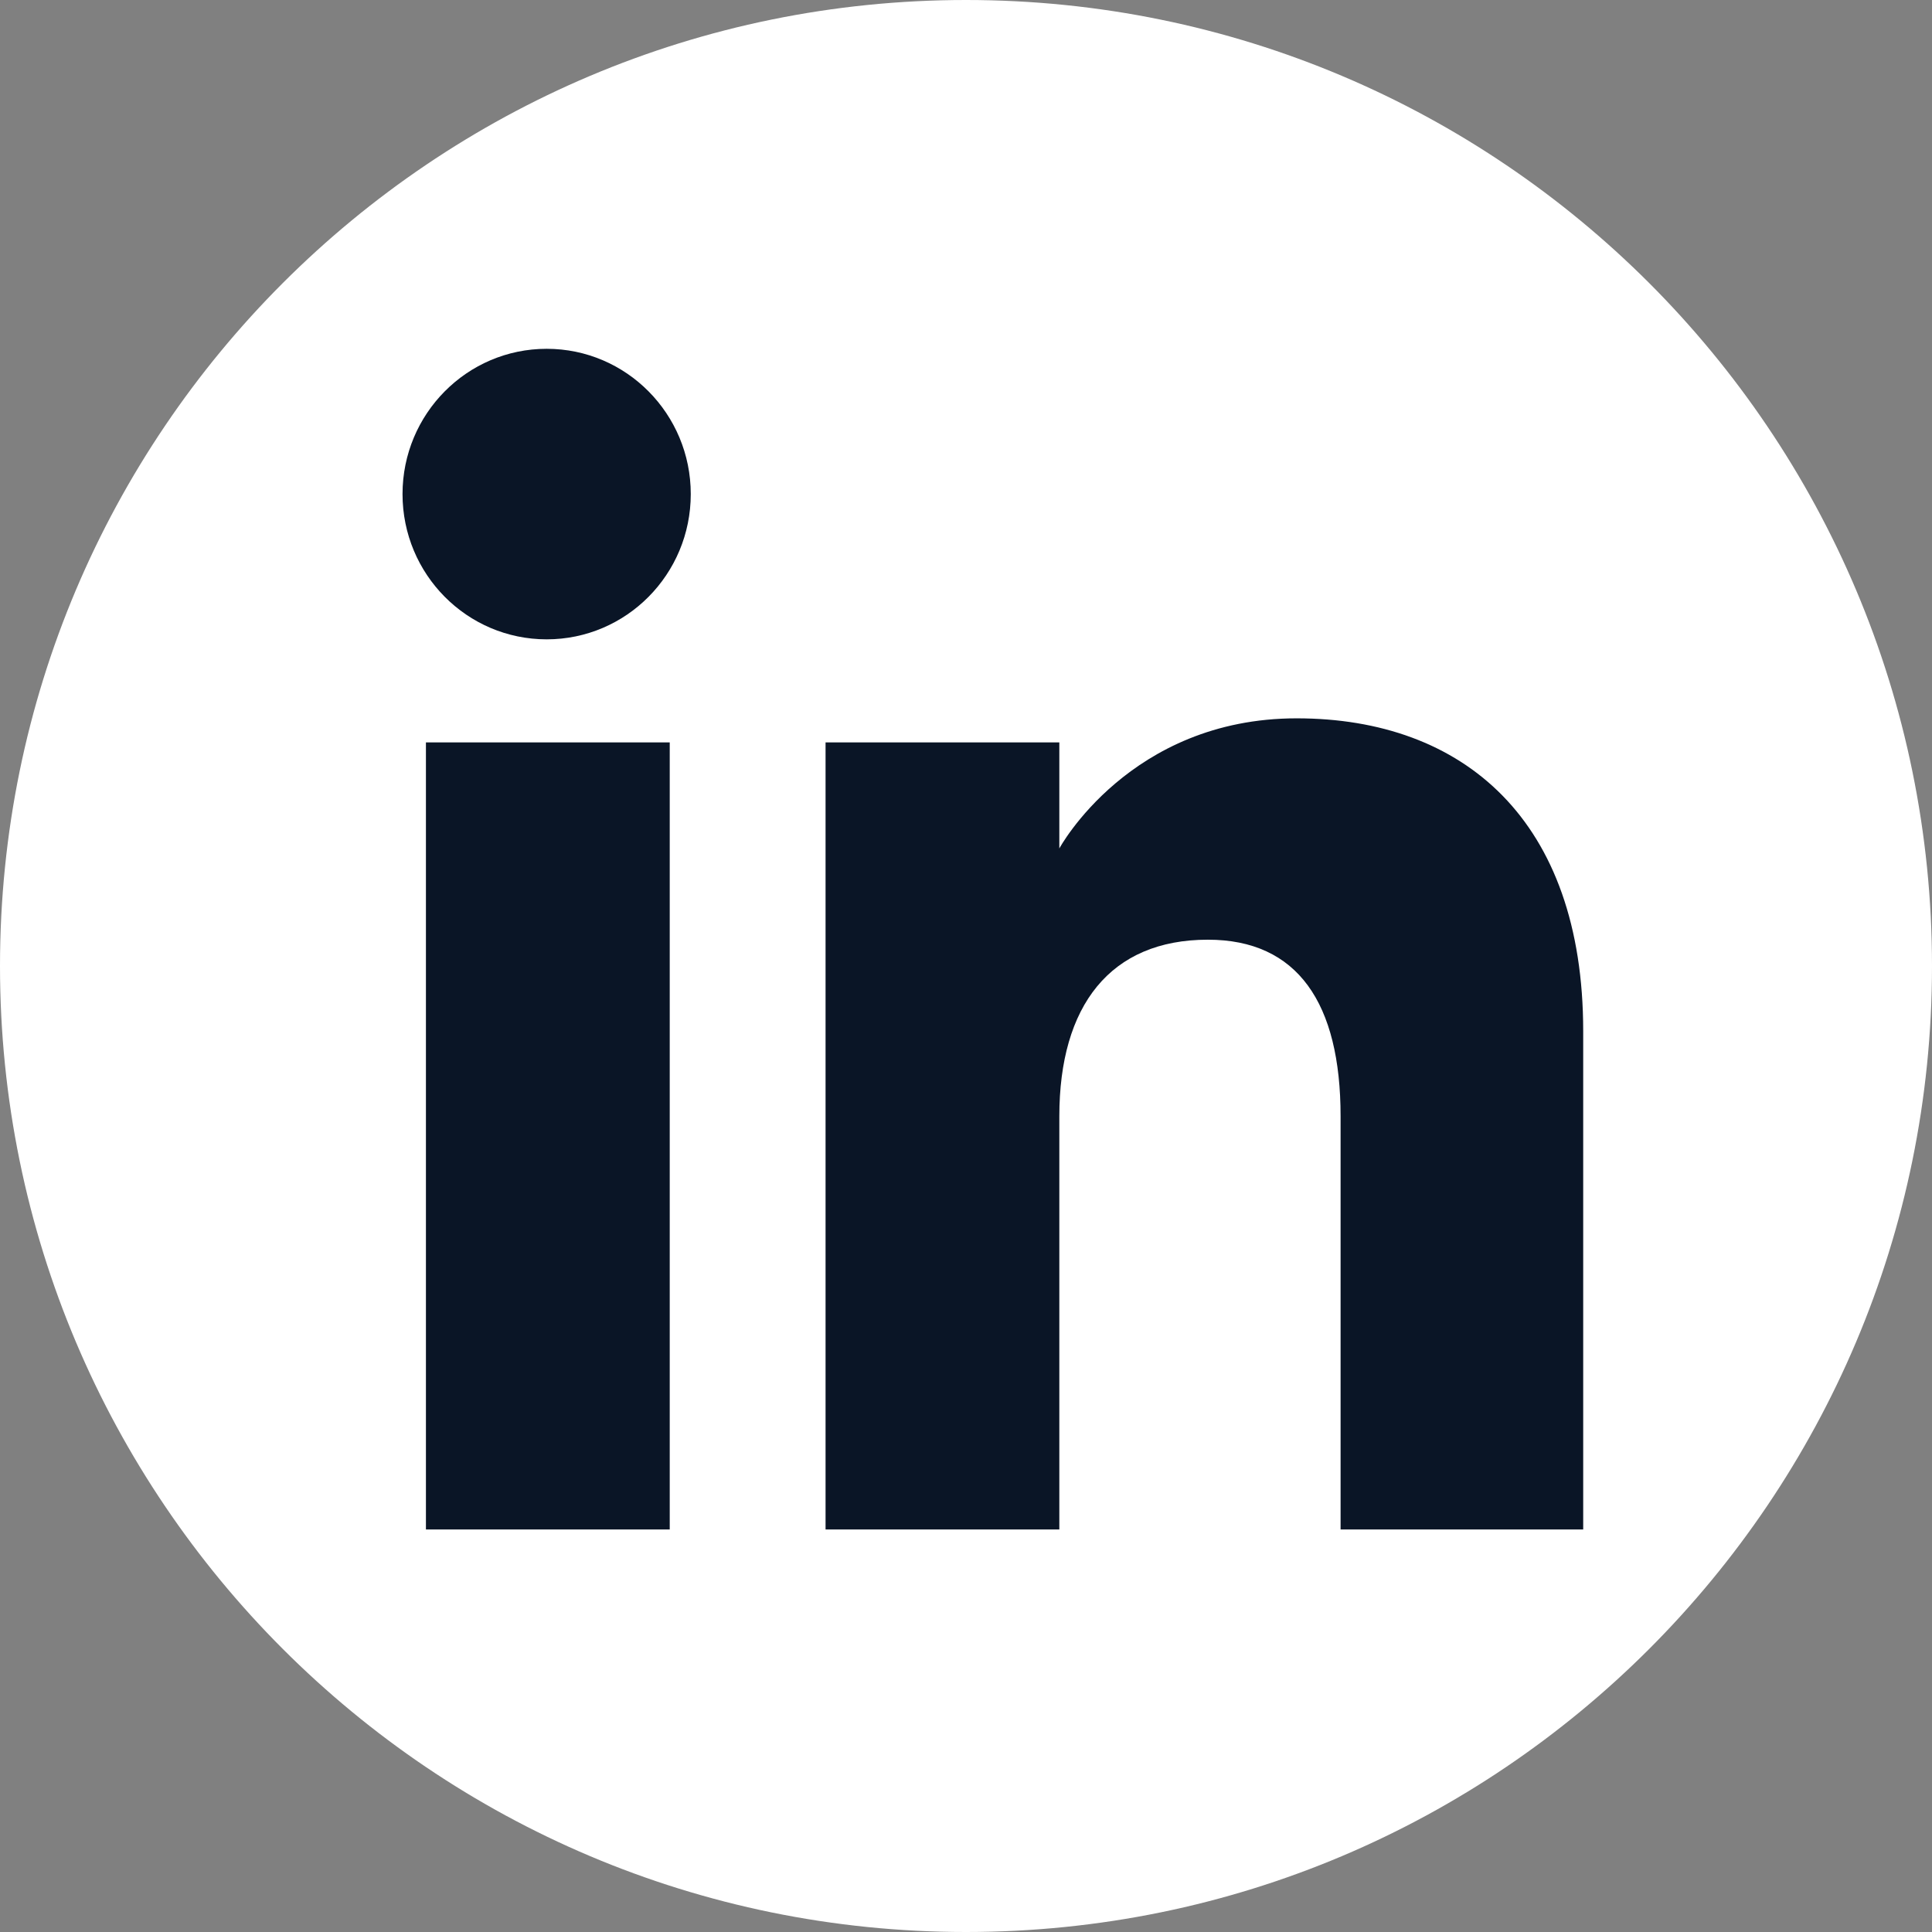 <?xml version="1.0" encoding="UTF-8"?>
<svg width="26px" height="26px" viewBox="0 0 26 26" version="1.1" xmlns="http://www.w3.org/2000/svg" xmlns:xlink="http://www.w3.org/1999/xlink">
    <rect x="0" y="0" width="26" height="26" fill="#808080" stroke="none"/>
    <title>linkedin</title>
    <g id="Symbols" stroke="none" stroke-width="1" fill="none" fill-rule="evenodd">
        <g id="Footer-alt" transform="translate(-150, -373)" fill-rule="nonzero">
            <g id="Group" transform="translate(80, 98)">
                <g id="Group-6" transform="translate(0, 208)">
                    <g id="Group-2" transform="translate(70, 3)">
                        <g id="linkedin" transform="translate(0, 64)">
                            <path d="M13,26 C20.18,26 26,20.18 26,13 C26,5.82 20.18,0 13,0 C5.82,0 0,5.82 0,13 C0,20.18 5.82,26 13,26 Z" id="Path" fill="#ffffff"></path>
                            <path d="M21.306,20.583 L18.041,20.583 L18.041,15.023 C18.041,13.498 17.462,12.646 16.255,12.646 C14.942,12.646 14.256,13.533 14.256,15.023 L14.256,20.583 L11.11,20.583 L11.11,9.991 L14.256,9.991 L14.256,11.418 C14.256,11.418 15.202,9.667 17.45,9.667 C19.697,9.667 21.306,11.039 21.306,13.877 L21.306,20.583 Z M7.357,8.604 C6.285,8.604 5.417,7.729 5.417,6.649 C5.417,5.57 6.285,4.694 7.357,4.694 C8.428,4.694 9.296,5.57 9.296,6.649 C9.296,7.729 8.428,8.604 7.357,8.604 Z M5.732,20.583 L9.013,20.583 L9.013,9.991 L5.732,9.991 L5.732,20.583 Z" id="Shape" fill="#0A1526"></path>
                        </g>
                    </g>
                </g>
            </g>
        </g>
    </g>
</svg>